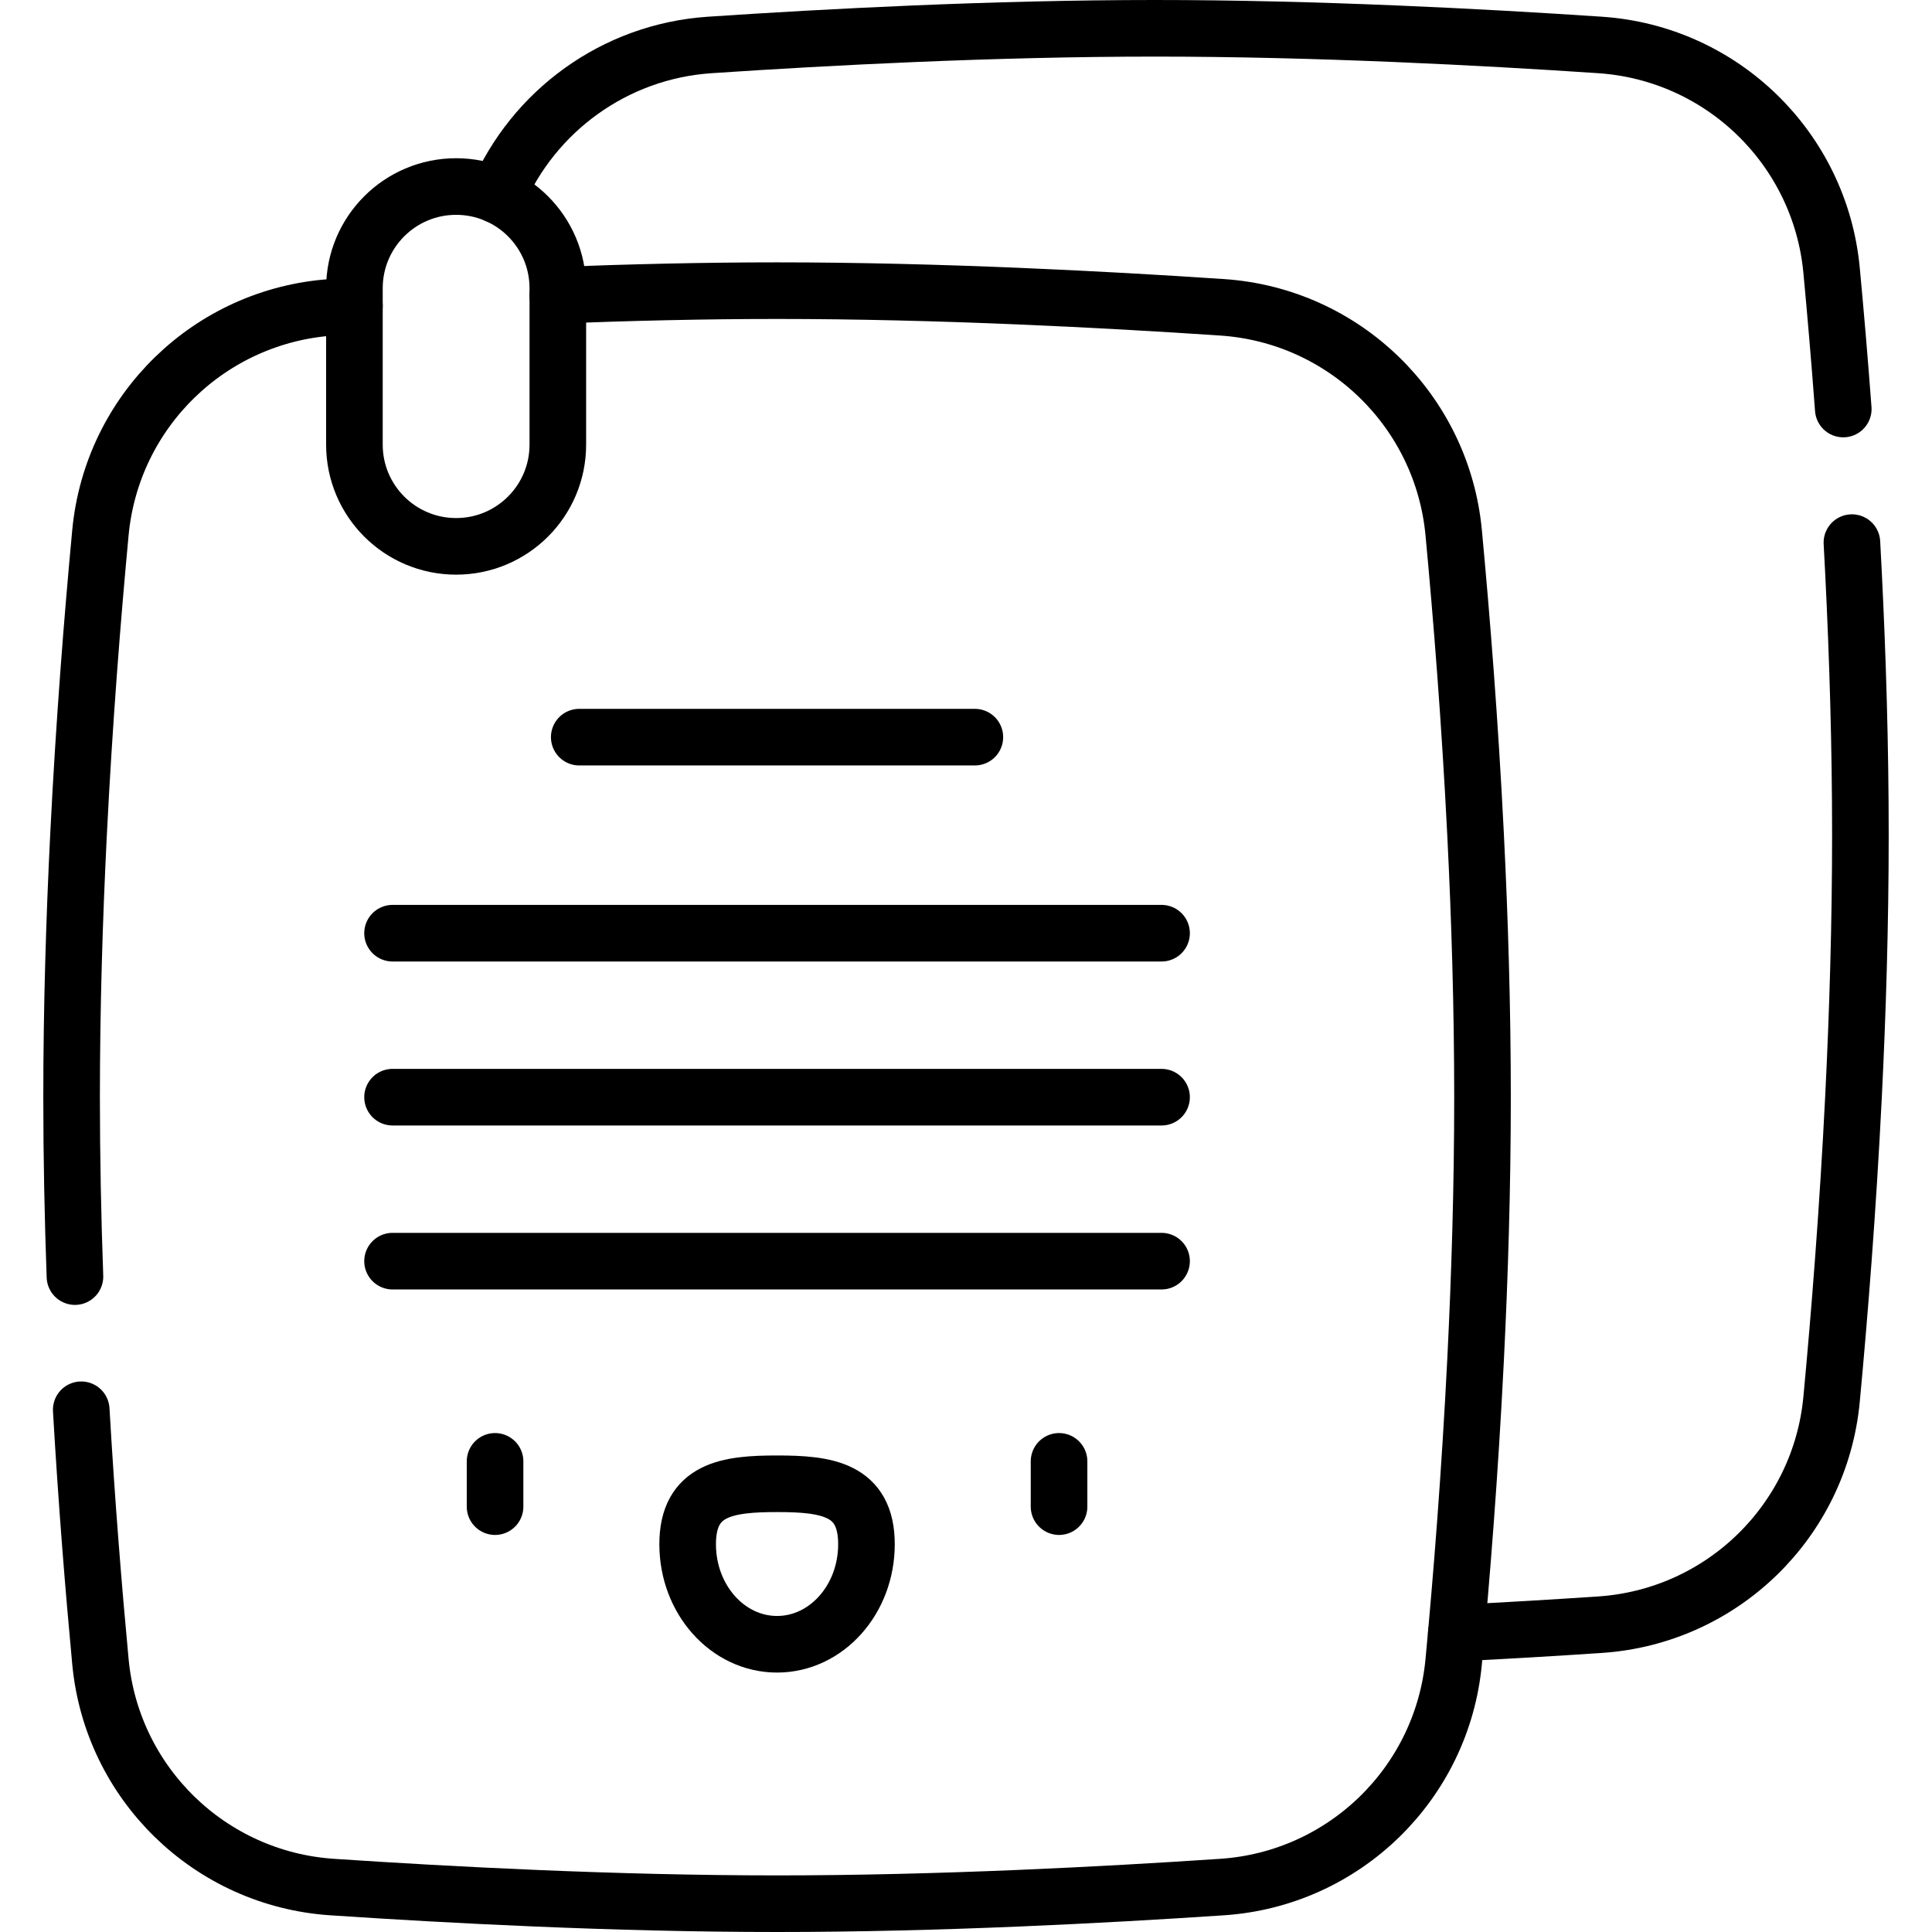 <?xml version="1.0" encoding="UTF-8"?>
<svg xmlns="http://www.w3.org/2000/svg" xmlns:xlink="http://www.w3.org/1999/xlink" version="1.1" id="Capa_1" x="0px" y="0px" viewBox="0 0 512 512" style="enable-background:new 0 0 512 512;" xml:space="preserve" width="512" height="512">
<g>
	<path style="fill:none;stroke:#000000;stroke-width:15;stroke-linecap:round;stroke-linejoin:round;stroke-miterlimit:10;" d="&#10;&#9;&#9;M120.877,144.788L120.877,144.788c-14.886,0-26.953-12.067-26.953-26.953v-41.45c0-14.886,12.067-26.953,26.953-26.953l0,0&#10;&#9;&#9;c14.886,0,26.953,12.067,26.953,26.953v41.45C147.83,132.721,135.762,144.788,120.877,144.788z"/>
	<path style="fill:none;stroke:#000000;stroke-width:15;stroke-linecap:round;stroke-linejoin:round;stroke-miterlimit:10;" d="&#10;&#9;&#9;M21.527,373.603c1.437,24.853,3.298,47.71,5.087,66.761c3.03,32.254,29.026,57.556,61.35,59.723&#10;&#9;&#9;c16.046,1.075,34.578,2.152,54.191,2.972c20.606,0.862,42.406,1.441,63.772,1.441s43.166-0.58,63.772-1.441&#10;&#9;&#9;c19.613-0.82,38.145-1.896,54.191-2.972c32.324-2.167,58.32-27.469,61.35-59.723c2.105-22.407,4.308-50.08,5.805-80.073&#10;&#9;&#9;c1.112-22.298,1.834-45.877,1.834-69.527c0-23.65-0.722-47.23-1.834-69.527c-1.497-29.993-3.7-57.667-5.805-80.073&#10;&#9;&#9;c-3.03-32.254-29.026-57.556-61.35-59.723c-16.046-1.076-34.578-2.152-54.191-2.972c-20.606-0.862-42.406-1.442-63.772-1.442&#10;&#9;&#9;c-19.418,0-39.185,0.481-58.098,1.216"/>
	<path style="fill:none;stroke:#000000;stroke-width:15;stroke-linecap:round;stroke-linejoin:round;stroke-miterlimit:10;" d="&#10;&#9;&#9;M93.923,81.049c-2.021,0.13-4.009,0.261-5.96,0.392c-32.324,2.167-58.32,27.469-61.35,59.723&#10;&#9;&#9;c-2.105,22.406-4.308,50.08-5.805,80.073c-1.113,22.298-1.834,45.877-1.834,69.527c0,16.007,0.331,31.981,0.889,47.547"/>
	<path style="fill:none;stroke:#000000;stroke-width:15;stroke-linecap:round;stroke-linejoin:round;stroke-miterlimit:10;" d="&#10;&#9;&#9;M488.484,108.396c-0.992-13.304-2.057-25.677-3.098-36.76c-3.03-32.254-29.026-57.556-61.35-59.723&#10;&#9;&#9;c-16.046-1.076-34.578-2.152-54.191-2.972C349.239,8.08,327.439,7.5,306.073,7.5c-21.366,0-43.166,0.58-63.773,1.441&#10;&#9;&#9;c-19.613,0.82-38.145,1.896-54.191,2.972c-25.297,1.695-46.717,17.563-56.287,39.842"/>
	<path style="fill:none;stroke:#000000;stroke-width:15;stroke-linecap:round;stroke-linejoin:round;stroke-miterlimit:10;" d="&#10;&#9;&#9;M385.936,432.792c13.641-0.68,26.52-1.456,38.1-2.232c32.324-2.167,58.32-27.469,61.35-59.723&#10;&#9;&#9;c2.105-22.406,4.308-50.08,5.805-80.073c1.113-22.298,1.834-45.877,1.834-69.527c0-23.65-0.722-47.23-1.834-69.527&#10;&#9;&#9;c-0.133-2.656-0.271-5.293-0.414-7.911"/>
	<path style="fill:none;stroke:#000000;stroke-width:15;stroke-linecap:round;stroke-linejoin:round;stroke-miterlimit:10;" d="&#10;&#9;&#9;M229.621,409.234c0-14.643-10.608-16.019-23.693-16.019s-23.693,1.376-23.693,16.019c0,14.643,10.608,26.513,23.693,26.513&#10;&#9;&#9;S229.621,423.877,229.621,409.234z"/>
	
		<line style="fill:none;stroke:#000000;stroke-width:15;stroke-linecap:round;stroke-linejoin:round;stroke-miterlimit:10;" x1="131.195" y1="387.275" x2="131.195" y2="399.275"/>
	
		<line style="fill:none;stroke:#000000;stroke-width:15;stroke-linecap:round;stroke-linejoin:round;stroke-miterlimit:10;" x1="280.659" y1="387.275" x2="280.659" y2="399.275"/>
	
		<line style="fill:none;stroke:#000000;stroke-width:15;stroke-linecap:round;stroke-linejoin:round;stroke-miterlimit:10;" x1="153.506" y1="195.352" x2="258.348" y2="195.352"/>
	
		<line style="fill:none;stroke:#000000;stroke-width:15;stroke-linecap:round;stroke-linejoin:round;stroke-miterlimit:10;" x1="104.029" y1="290.764" x2="307.825" y2="290.764"/>
	
		<line style="fill:none;stroke:#000000;stroke-width:15;stroke-linecap:round;stroke-linejoin:round;stroke-miterlimit:10;" x1="104.029" y1="247.308" x2="307.825" y2="247.308"/>
	
		<line style="fill:none;stroke:#000000;stroke-width:15;stroke-linecap:round;stroke-linejoin:round;stroke-miterlimit:10;" x1="104.029" y1="334.219" x2="307.825" y2="334.219"/>
</g>















</svg>
